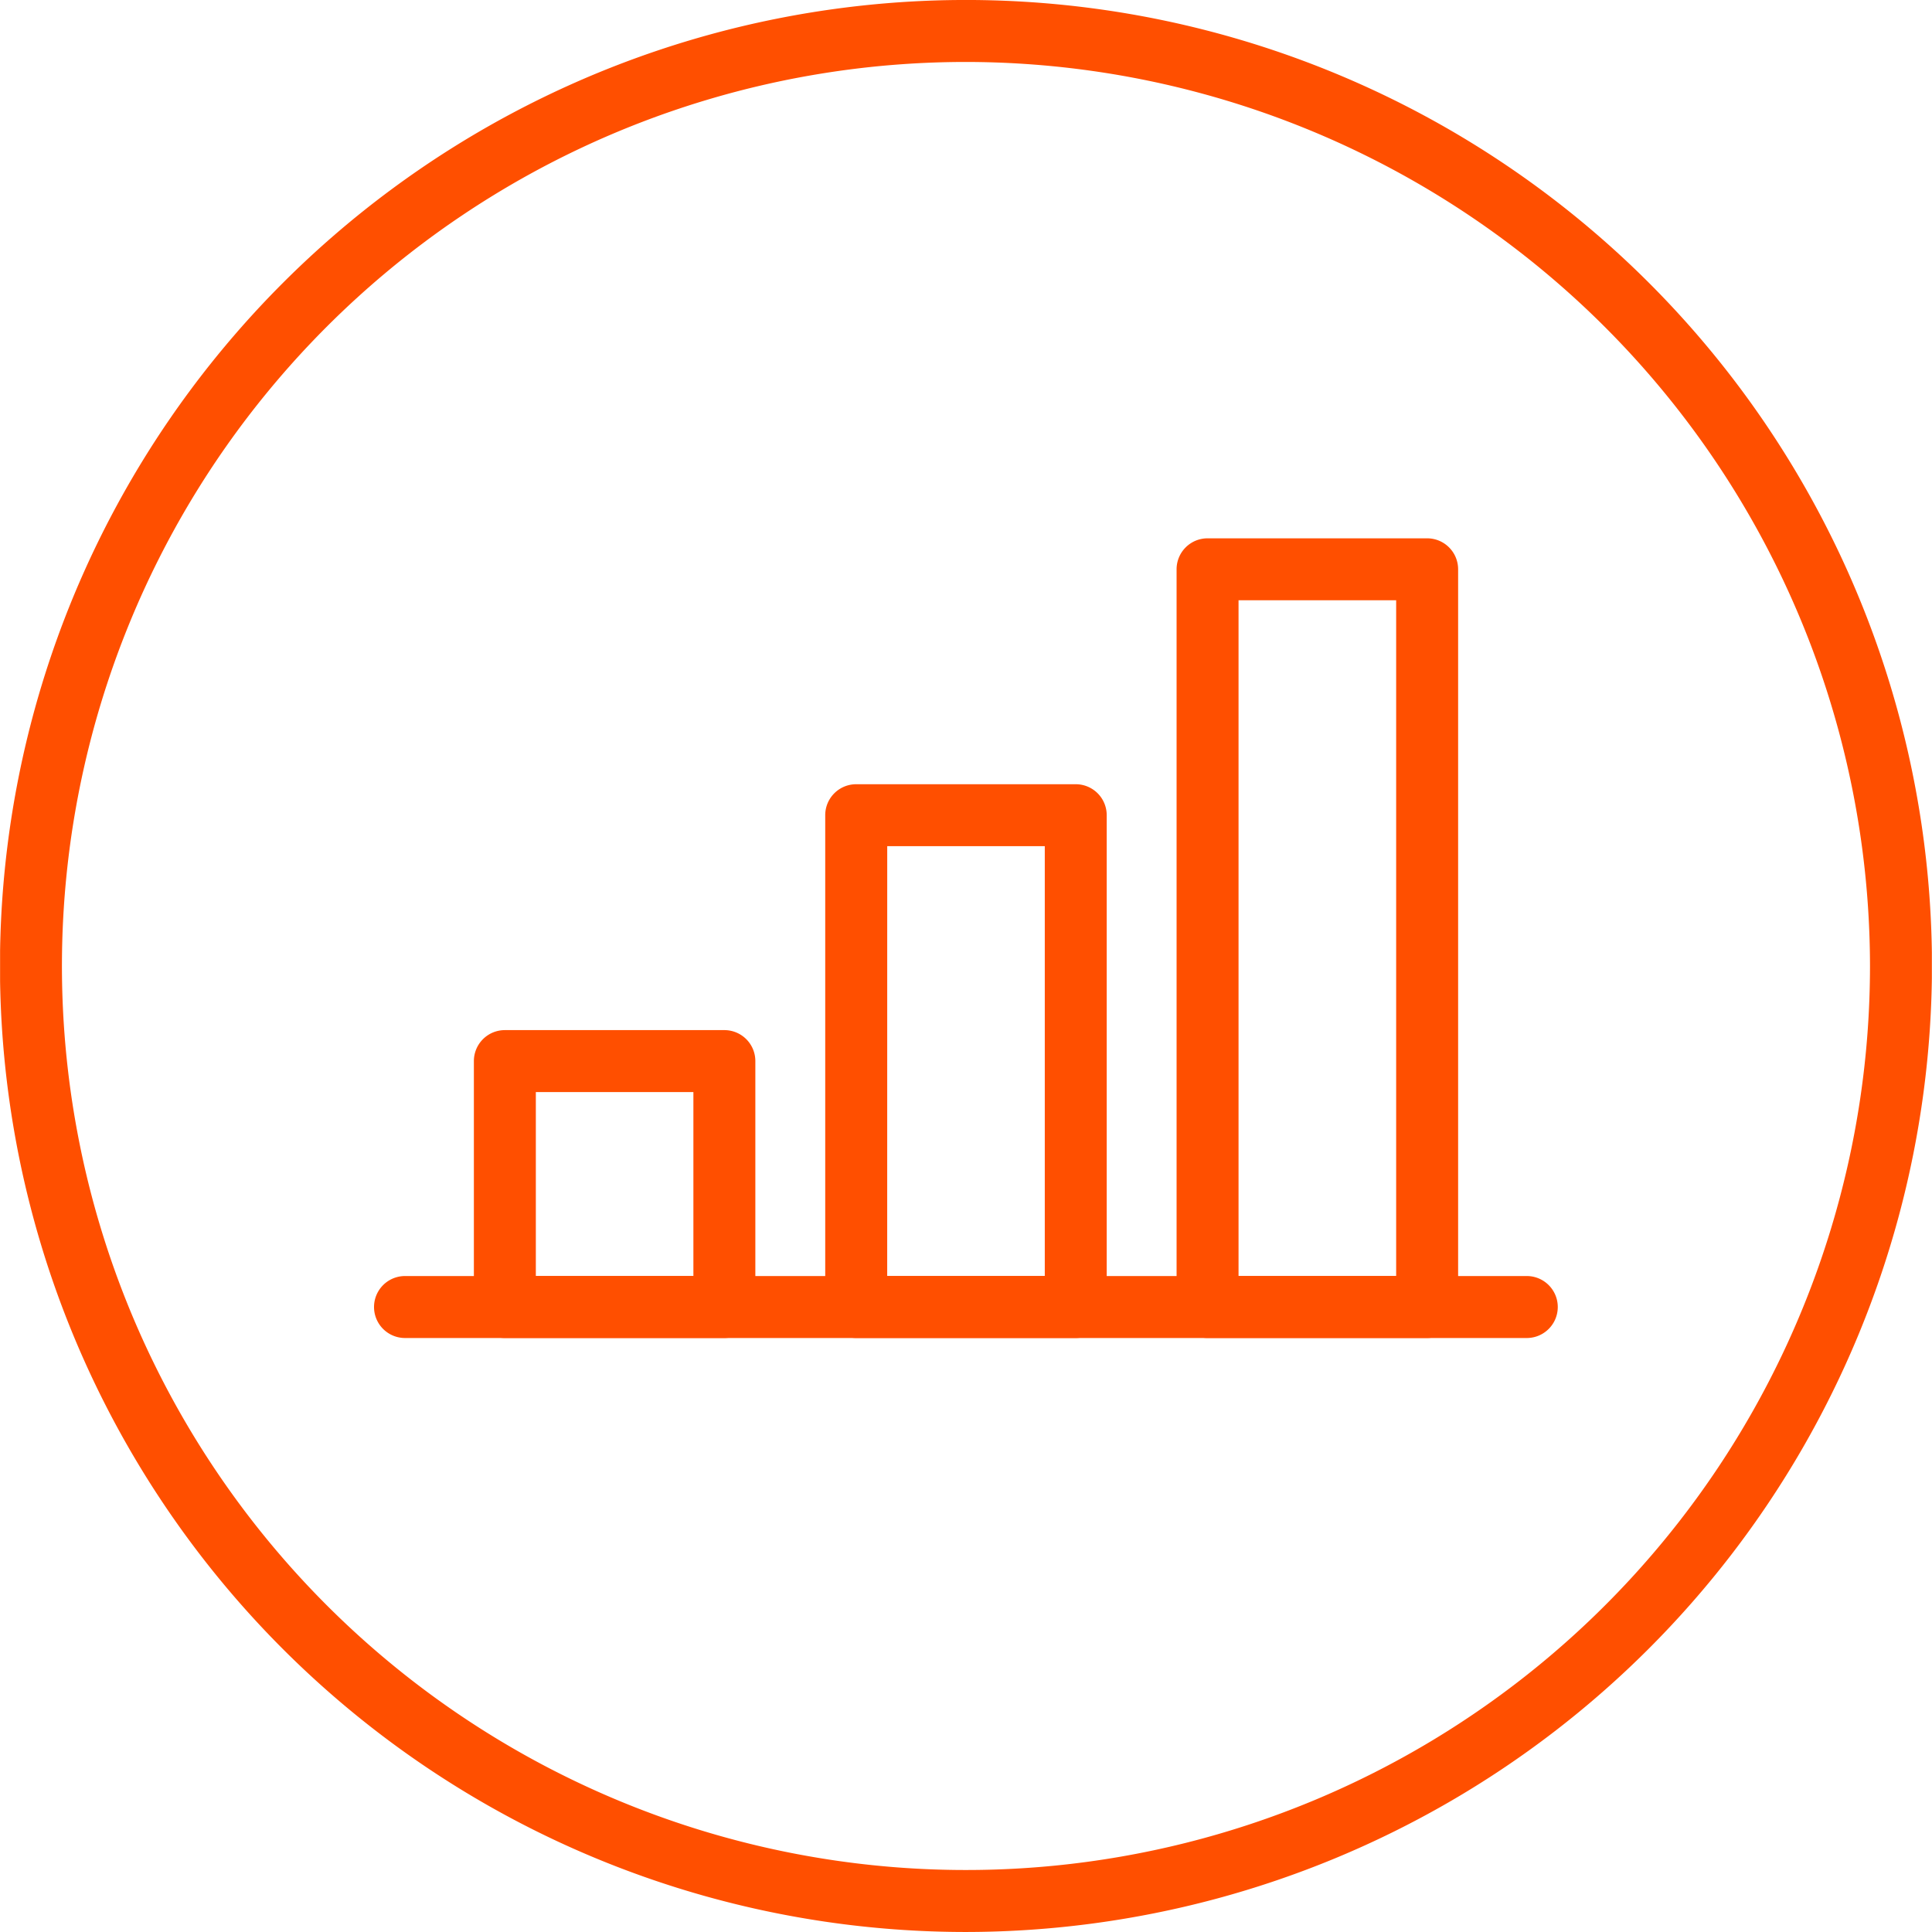 <?xml version="1.0" encoding="UTF-8"?> <svg xmlns="http://www.w3.org/2000/svg" xmlns:xlink="http://www.w3.org/1999/xlink" id="Group_1506" data-name="Group 1506" width="118" height="118" viewBox="0 0 118 118"><defs><clipPath id="clip-path"><rect id="Rectangle_2922" data-name="Rectangle 2922" width="117.987" height="118" fill="none"></rect></clipPath><clipPath id="clip-path-2"><rect id="Rectangle_2923" data-name="Rectangle 2923" width="118" height="118" fill="none"></rect></clipPath></defs><g id="Group_1503" data-name="Group 1503" transform="translate(0.005)"><g id="Group_1502" data-name="Group 1502" clip-path="url(#clip-path)"><path id="Path_5473" data-name="Path 5473" d="M58.995,118a59,59,0,1,1,59-59,59.066,59.066,0,0,1-59,59m0-114.215A55.215,55.215,0,1,0,114.21,59,55.275,55.275,0,0,0,58.995,3.785" transform="translate(-0.002 -0.001)" fill="#ff4f00"></path></g></g><g id="Group_1505" data-name="Group 1505"><g id="Group_1504" data-name="Group 1504" clip-path="url(#clip-path-2)"><path id="Path_5474" data-name="Path 5474" d="M118.818,168.9H50.3a1.892,1.892,0,0,1,0-3.785h68.514a1.892,1.892,0,0,1,0,3.785" transform="translate(-25.563 -87.179)" fill="#ff4f00"></path><path id="Path_5475" data-name="Path 5475" d="M76.622,152.1H63.215a1.891,1.891,0,0,1-1.892-1.892V135.188a1.891,1.891,0,0,1,1.892-1.892H76.622a1.891,1.891,0,0,1,1.892,1.892v15.019a1.891,1.891,0,0,1-1.892,1.892m-11.515-3.785H74.73V137.08H65.107Z" transform="translate(-32.38 -70.38)" fill="#ff4f00"></path><path id="Path_5476" data-name="Path 5476" d="M122.09,135.3H108.682a1.891,1.891,0,0,1-1.892-1.892V103.371a1.891,1.891,0,0,1,1.892-1.892H122.09a1.891,1.891,0,0,1,1.892,1.892v30.037a1.891,1.891,0,0,1-1.892,1.892m-11.515-3.785H120.2V105.263h-9.623Z" transform="translate(-56.388 -53.581)" fill="#ff4f00"></path><path id="Path_5477" data-name="Path 5477" d="M167.561,118.5H154.15a1.891,1.891,0,0,1-1.892-1.892V71.551a1.891,1.891,0,0,1,1.892-1.892h13.411a1.891,1.891,0,0,1,1.892,1.892v45.056a1.891,1.891,0,0,1-1.892,1.892m-11.519-3.785h9.627V73.443h-9.627Z" transform="translate(-80.396 -36.78)" fill="#ff4f00"></path></g></g></svg> 